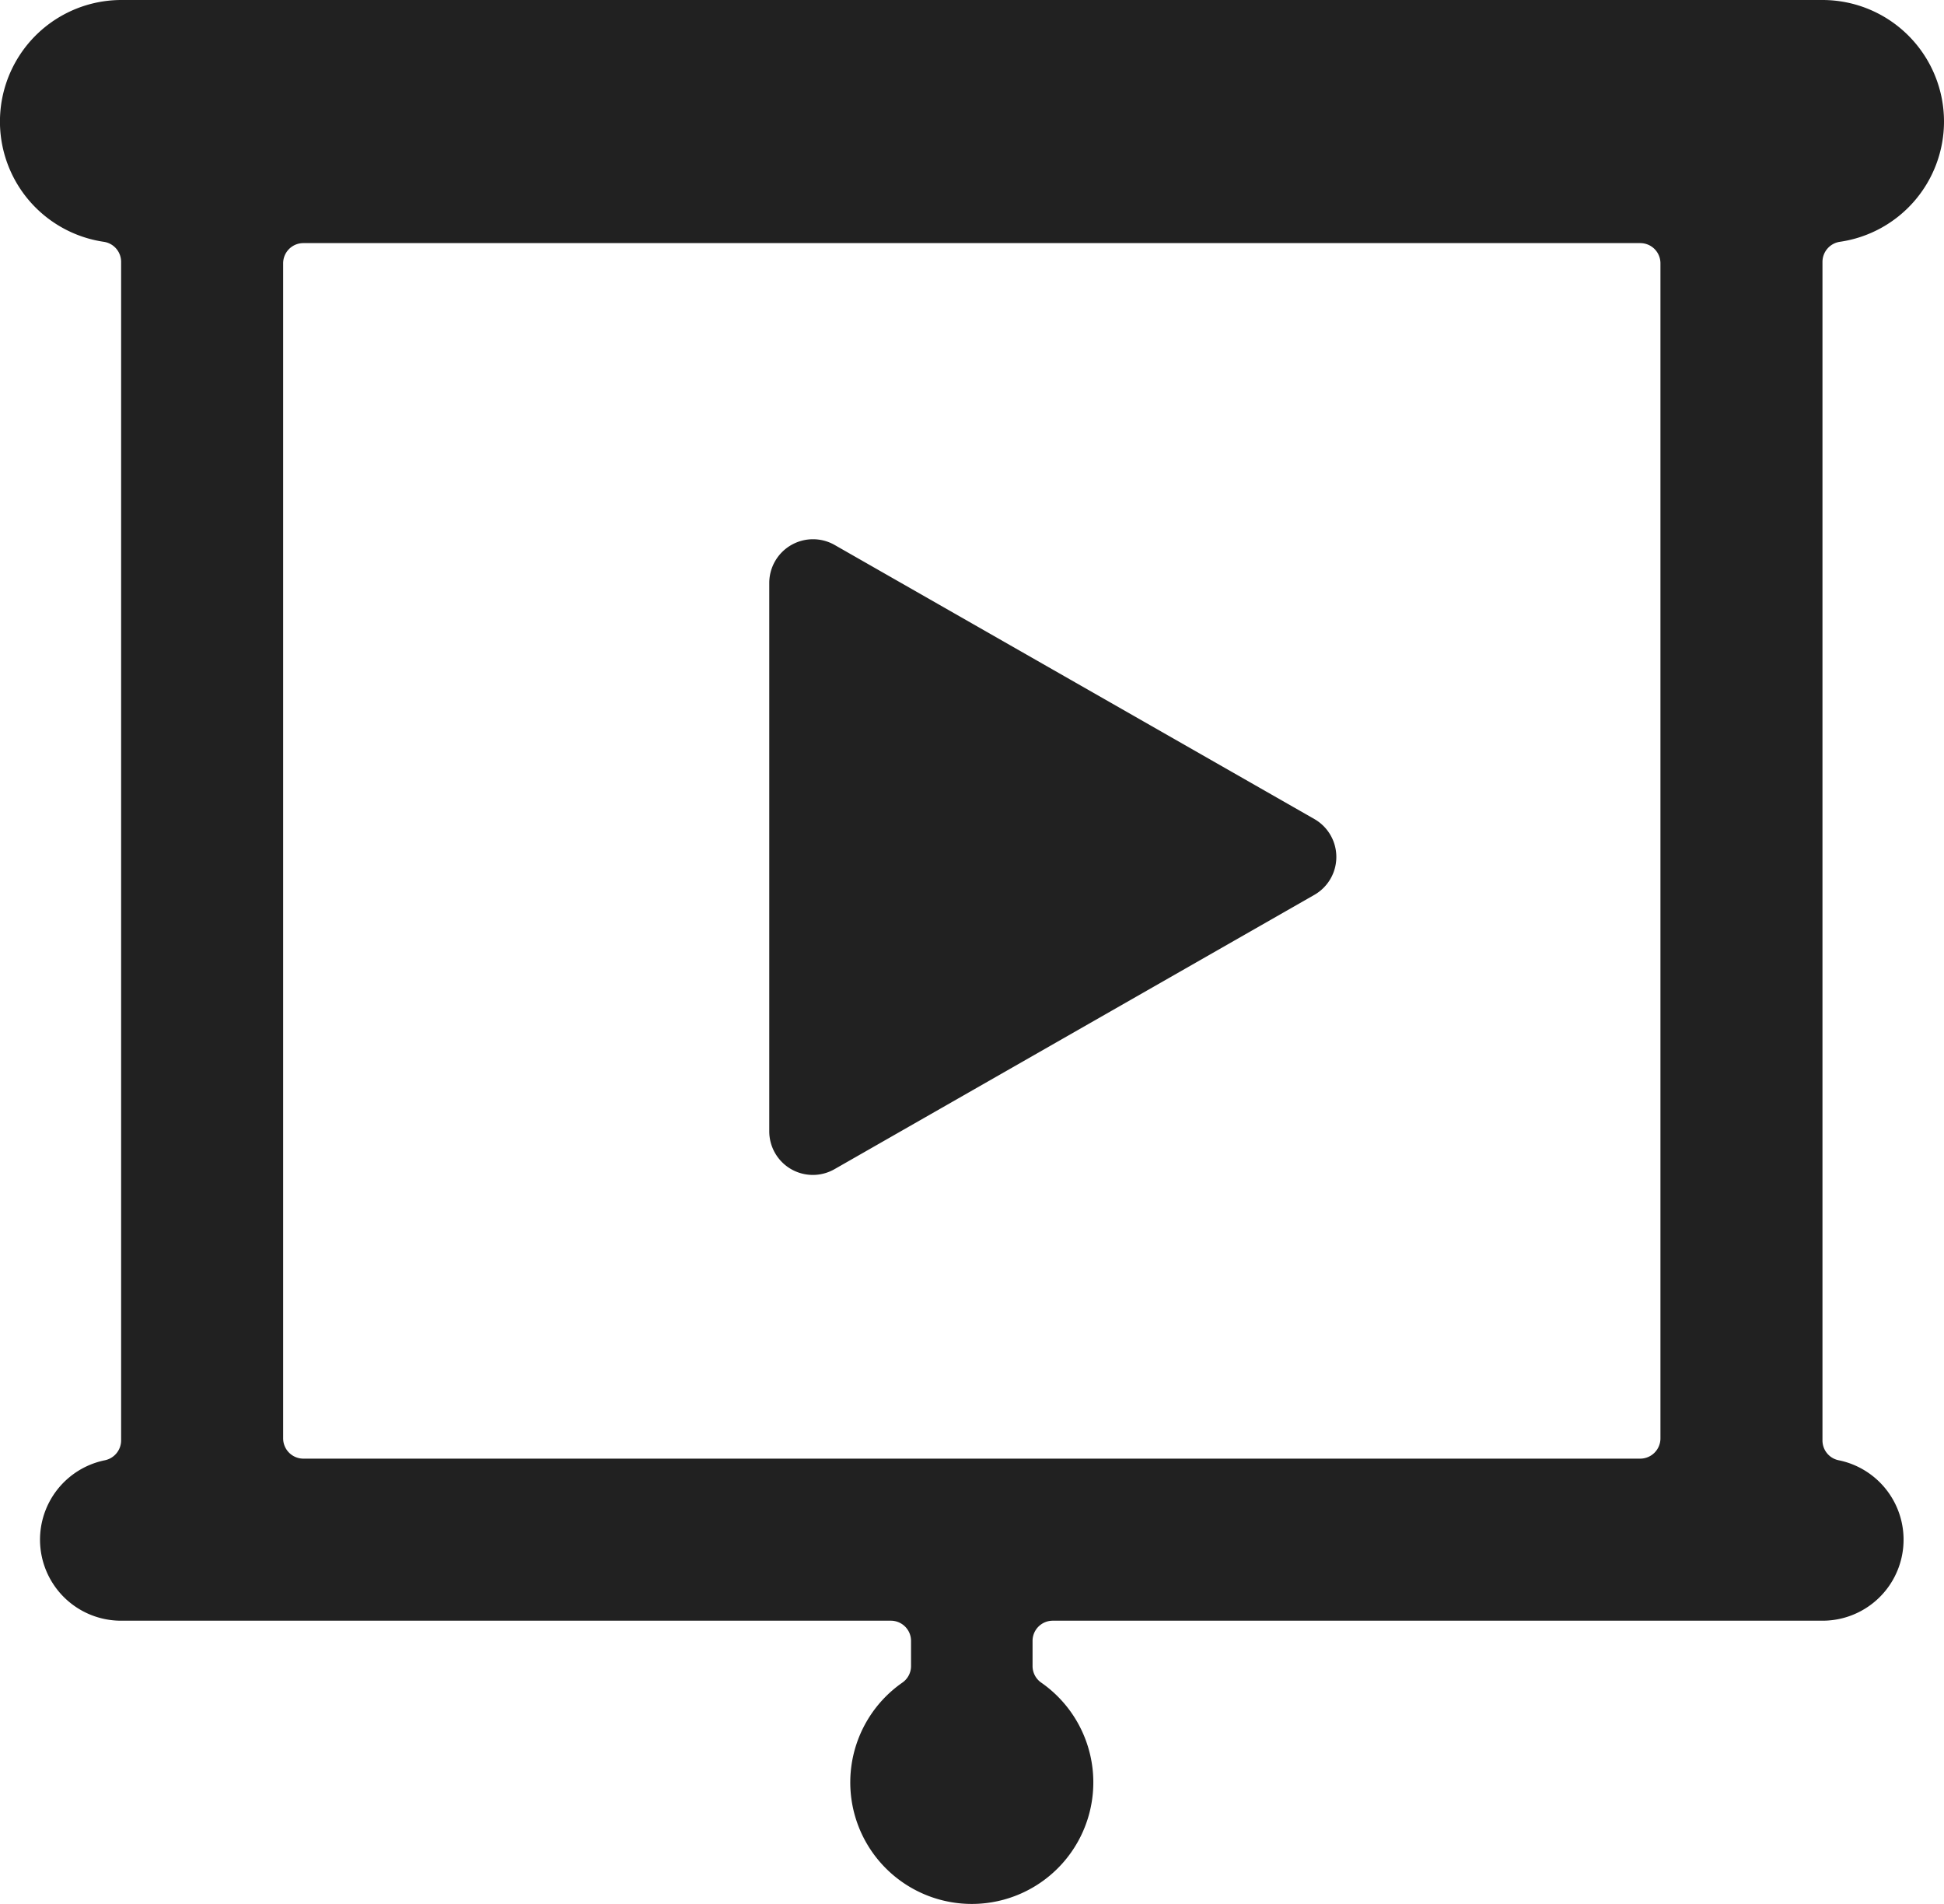 <?xml version="1.0" encoding="UTF-8"?> <svg xmlns="http://www.w3.org/2000/svg" width="23.995" height="23.495" viewBox="0 0 23.995 23.495"><g id="presentation-projector-screen-play" transform="translate(-0.005 -0.25)"><path id="Path_125096" data-name="Path 125096" d="M9.769,14.677a.539.539,0,0,0,.538,0l5.921-3.384a.539.539,0,0,0,0-.936L10.307,6.975a.54.54,0,0,0-.807.468V14.21a.539.539,0,0,0,.269.467Z" fill="#212121"></path><path id="Path_125097" data-name="Path 125097" d="M24,1.75A1.5,1.5,0,0,0,22.5.25H1.5a1.5,1.5,0,0,0-.214,2.984.25.25,0,0,1,.214.248V18.025a.251.251,0,0,1-.2.245,1,1,0,0,0,.2,1.98H11a.249.249,0,0,1,.25.25v.314a.249.249,0,0,1-.107.2,1.5,1.5,0,1,0,1.714,0,.249.249,0,0,1-.107-.2V20.5a.249.249,0,0,1,.25-.25h9.5a1,1,0,0,0,.2-1.98.249.249,0,0,1-.2-.245V3.482a.251.251,0,0,1,.214-.248A1.5,1.5,0,0,0,24,1.75ZM20.5,18a.25.25,0,0,1-.25.25H3.75A.25.25,0,0,1,3.5,18V3.5a.249.249,0,0,1,.25-.25h16.5a.249.249,0,0,1,.25.25Z" fill="#212121"></path></g></svg> 